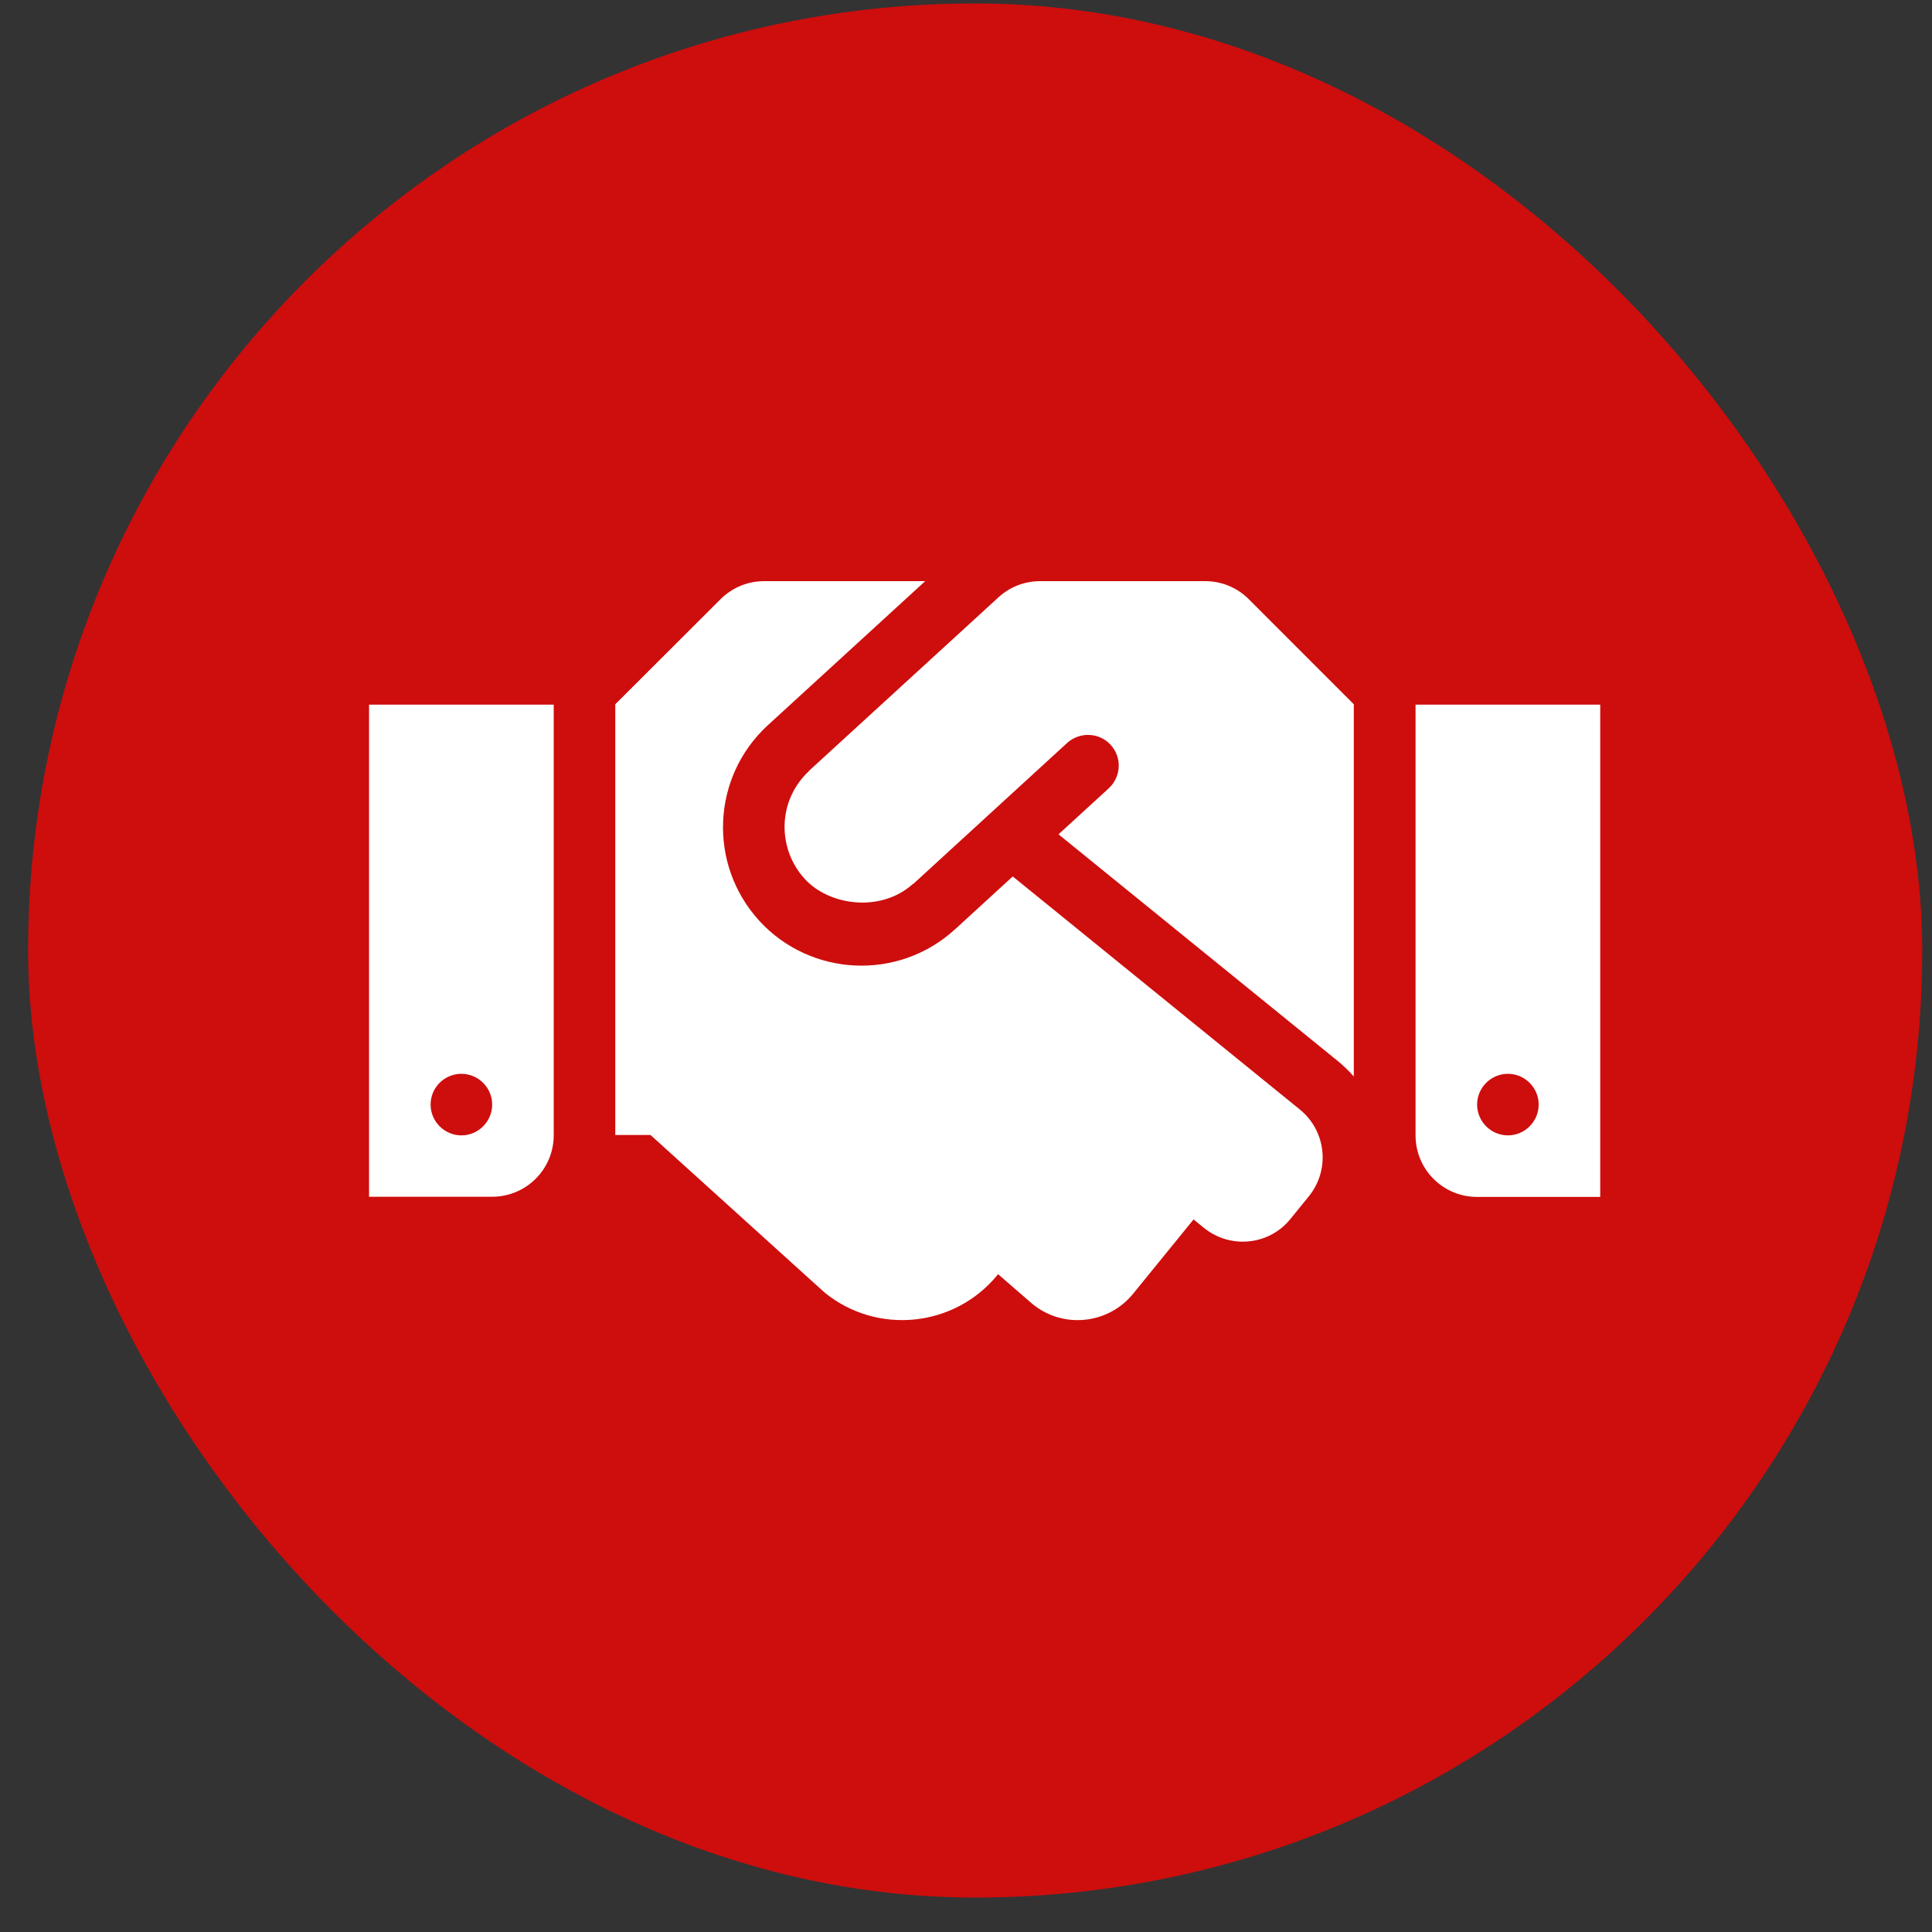 <?xml version="1.0" encoding="UTF-8"?> <svg xmlns="http://www.w3.org/2000/svg" width="51" height="51" viewBox="0 0 51 51" fill="none"><rect x="0" y="0" width="51" height="51" fill="#333333" stroke="none"/><rect x="0.742" y="0.091" width="50" height="50" rx="25" fill="#CE0D0D"></rect><g clip-path="url(#clip0_4796_265)"><path d="M31.817 15.341H27.455C27.048 15.341 26.657 15.493 26.358 15.767L21.366 20.338C21.361 20.343 21.356 20.353 21.351 20.358C20.508 21.15 20.523 22.415 21.244 23.202C21.889 23.908 23.245 24.096 24.093 23.339C24.098 23.334 24.108 23.334 24.113 23.329L28.171 19.611C28.501 19.312 29.019 19.332 29.318 19.662C29.623 19.992 29.598 20.505 29.268 20.81L27.942 22.024L35.336 28.026C35.483 28.148 35.615 28.28 35.737 28.417V18.591L32.965 15.818C32.665 15.514 32.248 15.341 31.817 15.341ZM37.367 18.601V29.971C37.367 30.87 38.093 31.596 38.992 31.596H42.242V18.601H37.367ZM39.805 29.971C39.358 29.971 38.992 29.605 38.992 29.158C38.992 28.712 39.358 28.346 39.805 28.346C40.252 28.346 40.617 28.712 40.617 29.158C40.617 29.605 40.252 29.971 39.805 29.971ZM9.742 31.591H12.992C13.891 31.591 14.617 30.865 14.617 29.966V18.601H9.742V31.591ZM12.18 28.346C12.627 28.346 12.992 28.712 12.992 29.158C12.992 29.605 12.627 29.971 12.18 29.971C11.733 29.971 11.367 29.605 11.367 29.158C11.367 28.706 11.733 28.346 12.18 28.346ZM34.315 29.29L26.734 23.136L25.21 24.532C23.702 25.908 21.391 25.776 20.046 24.309C18.68 22.816 18.786 20.505 20.269 19.144L24.423 15.341H20.168C19.736 15.341 19.325 15.514 19.02 15.818L16.242 18.591V29.961H17.172L21.767 34.12C23.159 35.252 25.205 35.039 26.337 33.648L26.348 33.637L27.257 34.424C28.064 35.085 29.257 34.958 29.913 34.15L31.507 32.19L31.781 32.413C32.477 32.977 33.503 32.876 34.066 32.175L34.549 31.581C35.118 30.88 35.011 29.859 34.315 29.29Z" fill="white"></path></g><defs><clipPath id="clip0_4796_265"><rect width="32.5" height="26" fill="white" transform="translate(9.742 12.091)"></rect></clipPath></defs></svg> 